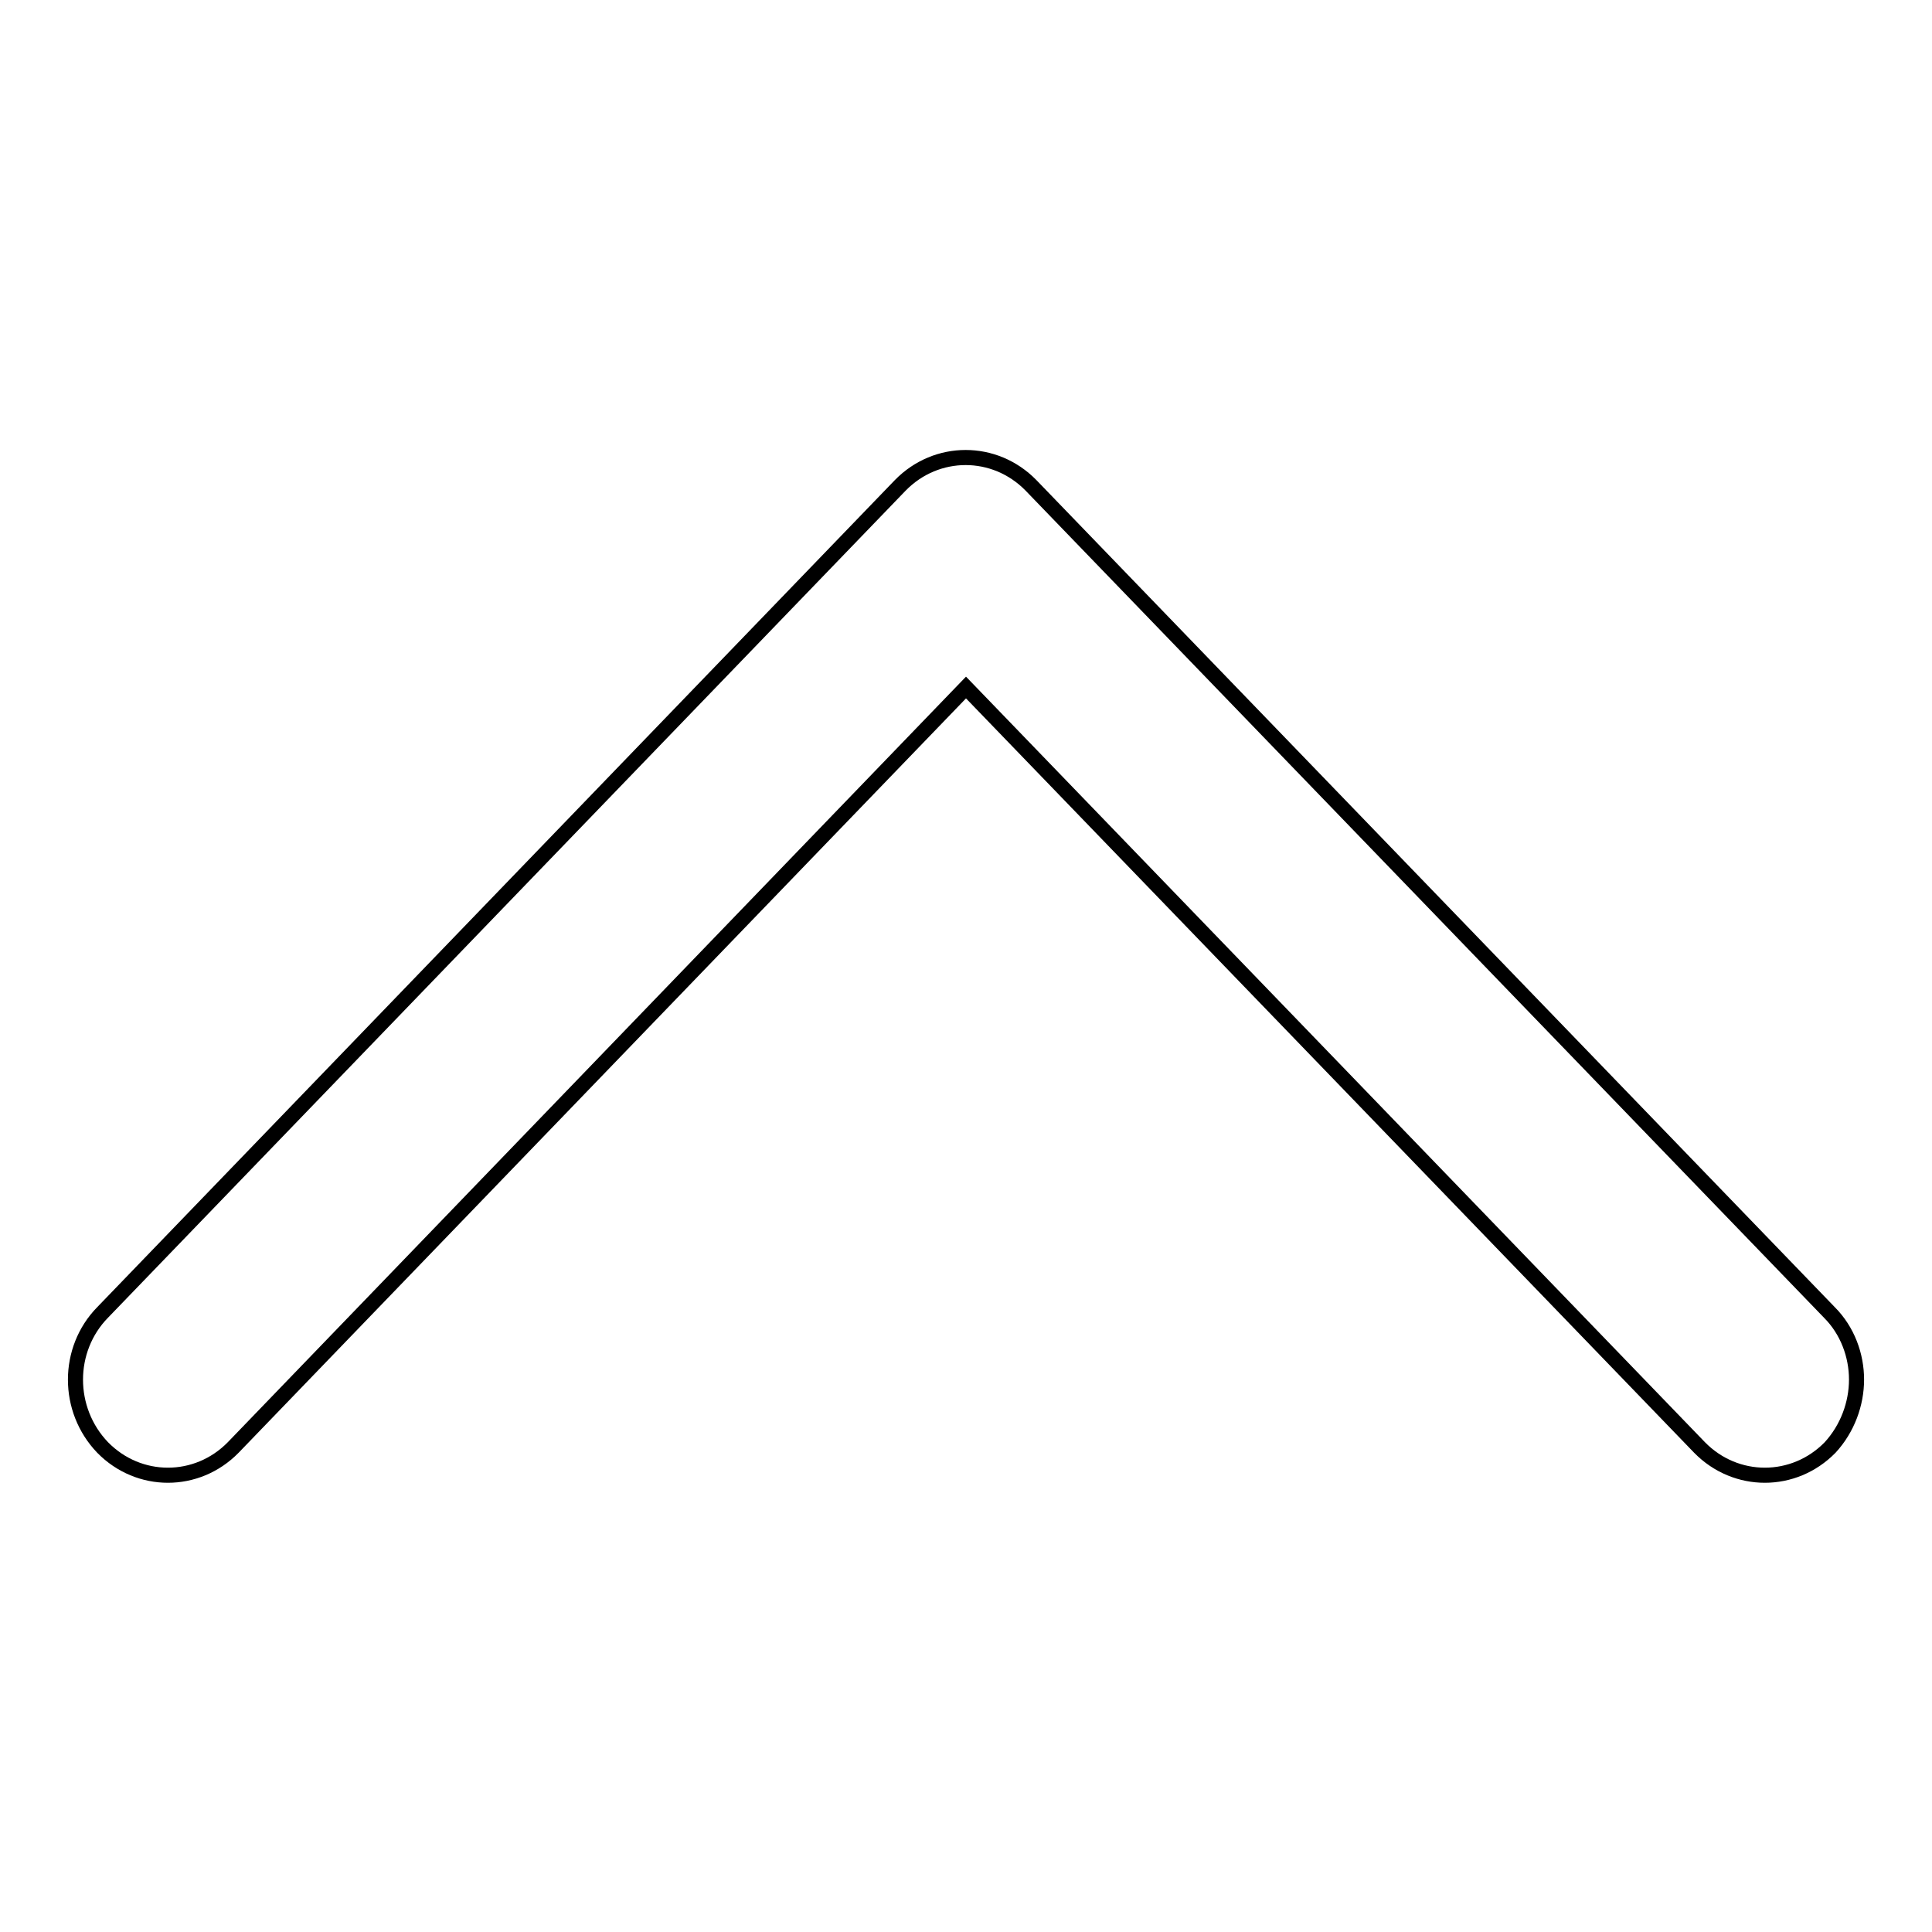 <?xml version="1.0" encoding="utf-8"?>
<!-- Svg Vector Icons : http://www.onlinewebfonts.com/icon -->
<!DOCTYPE svg PUBLIC "-//W3C//DTD SVG 1.1//EN" "http://www.w3.org/Graphics/SVG/1.1/DTD/svg11.dtd">
<svg version="1.1" xmlns="http://www.w3.org/2000/svg" xmlns:xlink="http://www.w3.org/1999/xlink" x="0px" y="0px" viewBox="0 0 256 256" enable-background="new 0 0 256 256" xml:space="preserve">
<g> <path stroke-width="2" fill-opacity="0" stroke="#000000"  d="M246,182.8c0-3.2-1.2-6.5-3.6-8.9L136.6,64.3c-4.8-4.9-12.5-4.9-17.3,0L13.6,173.9 c-4.8,4.9-4.8,12.9,0,17.9c4.8,4.9,12.5,4.9,17.3,0L128,91.1l97.2,100.7c4.8,4.9,12.5,4.9,17.3,0C244.8,189.3,246,186,246,182.8z" /></g>
</svg>